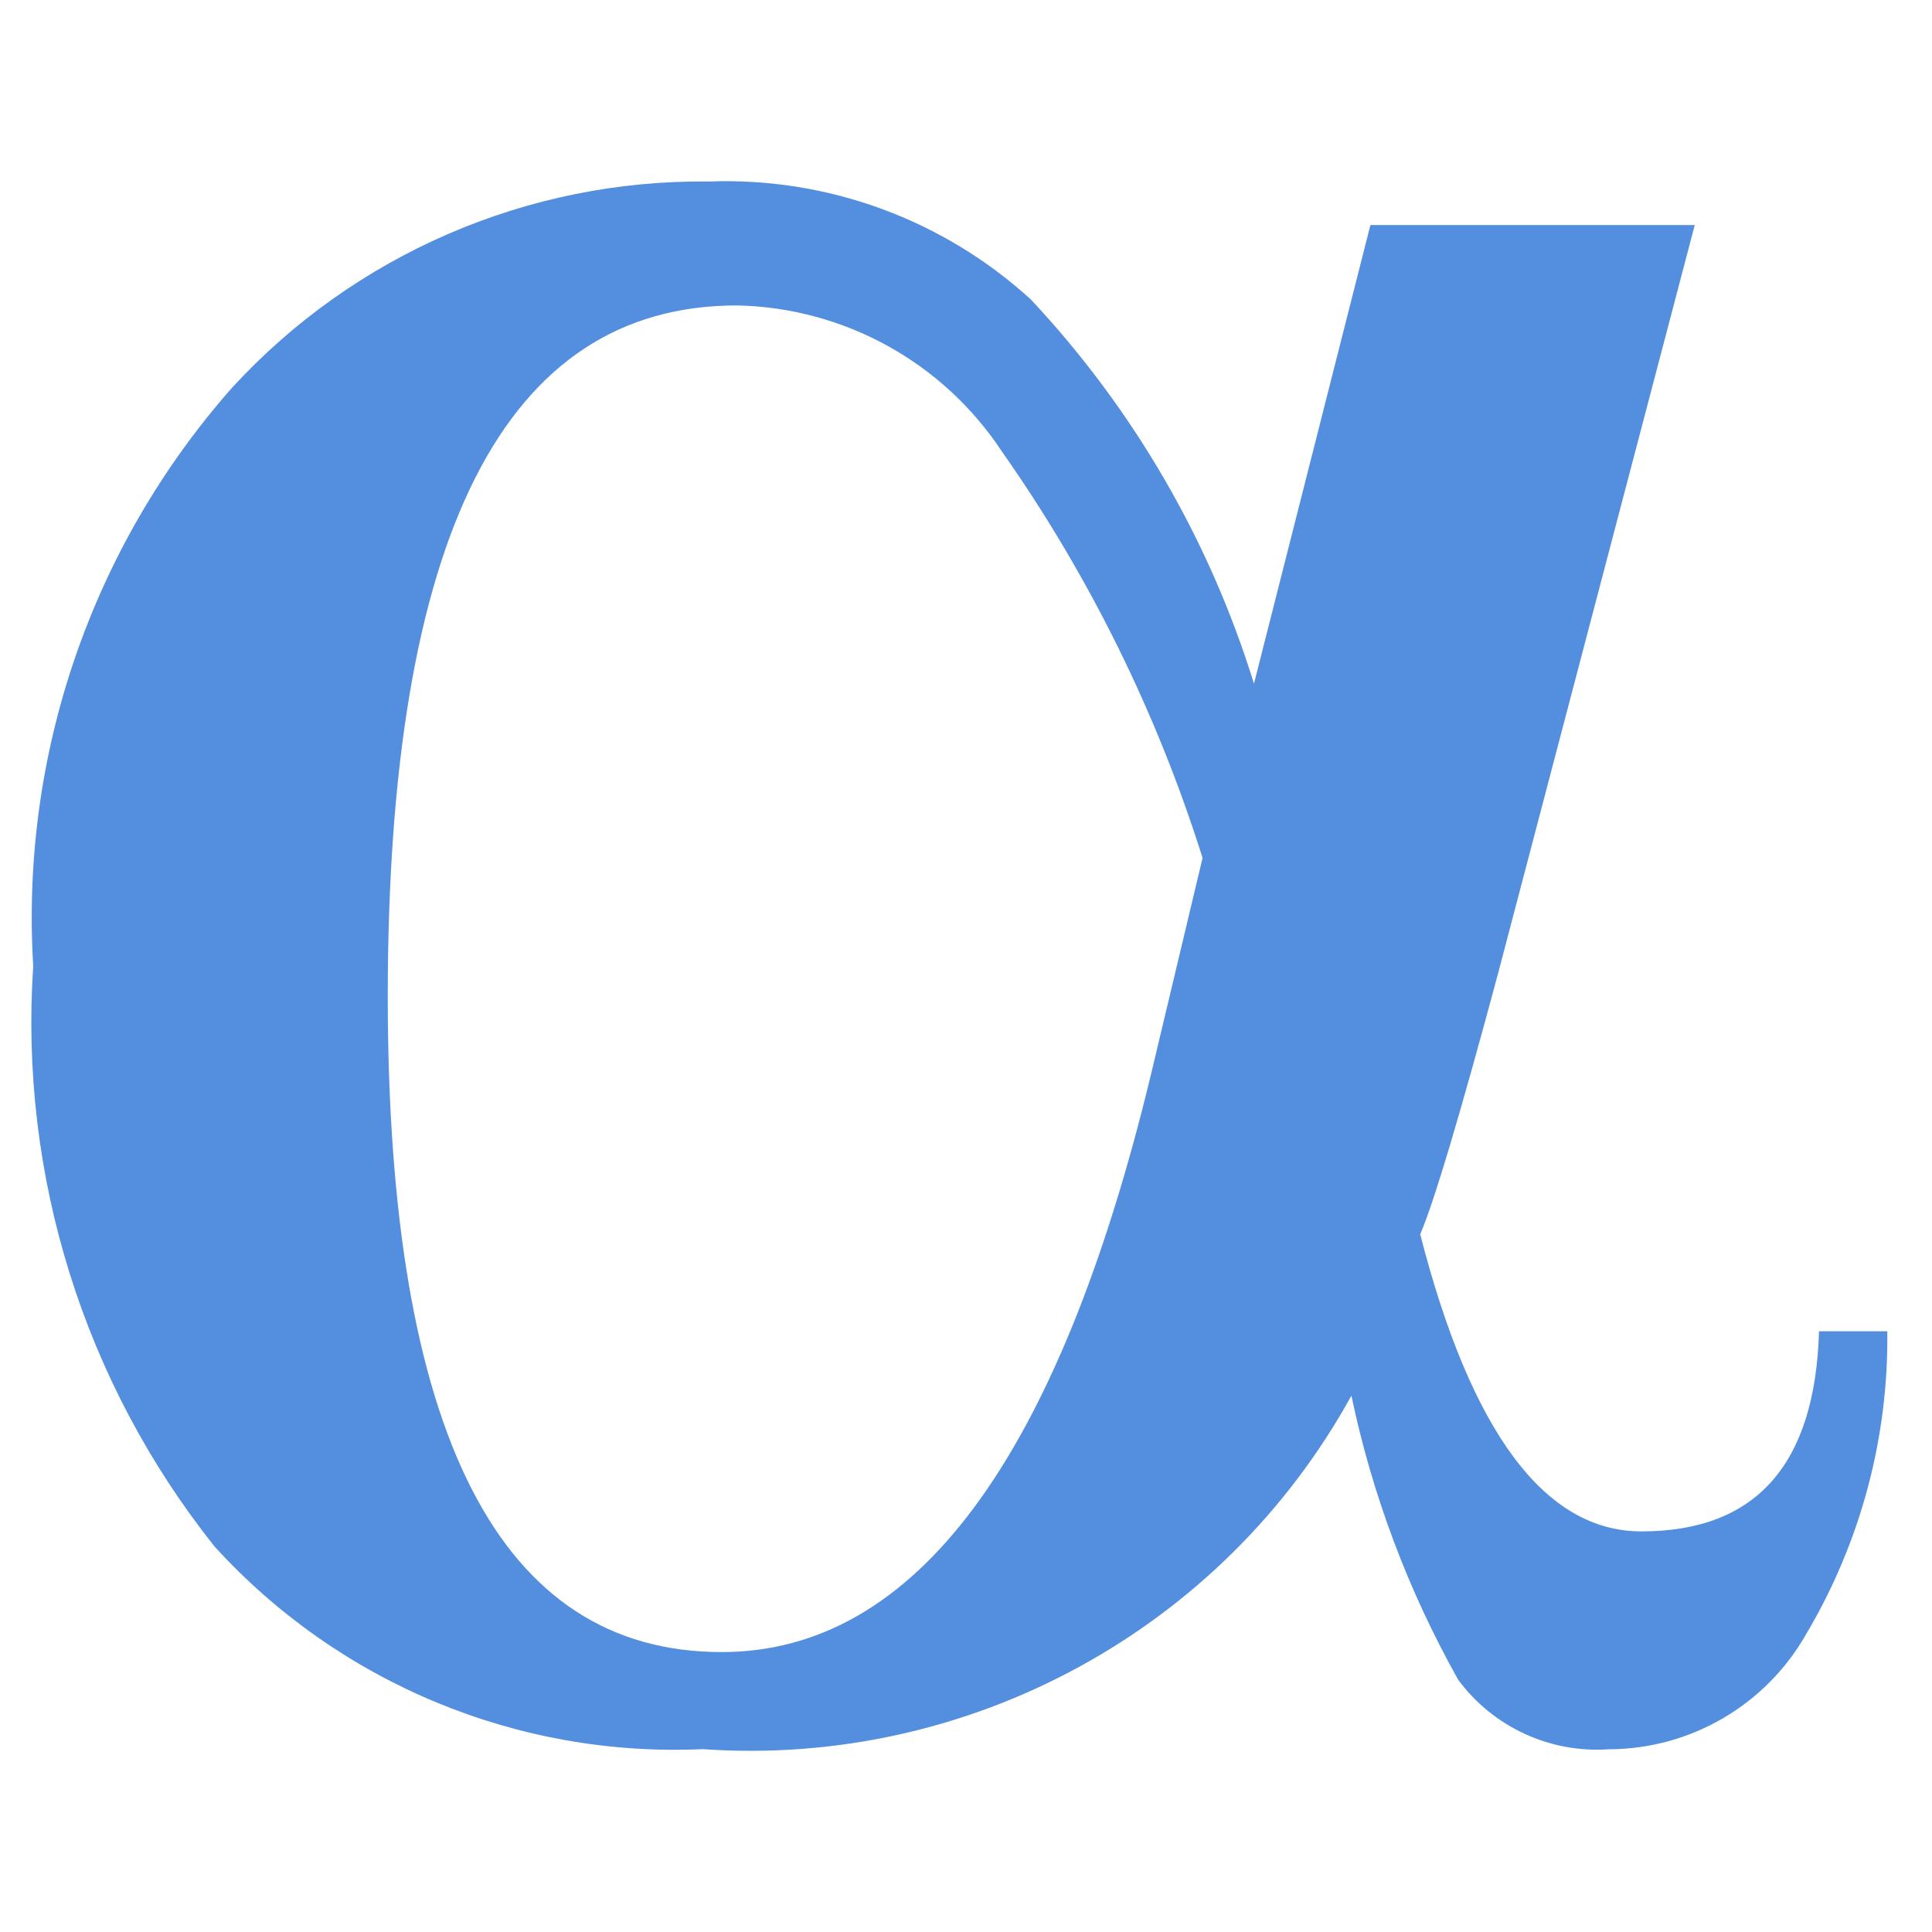 <?xml version="1.0" encoding="UTF-8" standalone="no" ?>
<svg xmlns="http://www.w3.org/2000/svg" xmlns:xlink="http://www.w3.org/1999/xlink" version="1.1" width="32" height="32" viewBox="0 0 32 32" xml:space="preserve">
<defs>
</defs>
<g transform="matrix(0.96 0 0 0.96 15.89 16)" id="zCZ5nBzQq4mUR0F7IVOTd"  >
<path style="stroke: none; stroke-width: 1; stroke-dasharray: none; stroke-linecap: butt; stroke-dashoffset: 0; stroke-linejoin: miter; stroke-miterlimit: 4; fill: rgb(84,142,222); fill-rule: nonzero; opacity: 1;" vector-effect="non-scaling-stroke"  transform=" translate(0, 0)" d="M 7.092 -12.784 L 12.688 -12.784 L 9.298 0.115 C 8.64 2.566 8.191 4.07 7.951 4.629 C 8.829 8.047 10.101 9.755 11.768 9.755 C 13.744 9.755 14.765 8.604 14.832 6.302 L 16.01 6.302 C 16.033 8.137 15.549 9.943 14.613 11.522 C 13.918 12.75 12.617 13.511 11.206 13.514 C 10.192 13.584 9.213 13.133 8.608 12.317 C 7.747 10.785 7.125 9.132 6.764 7.413 C 4.538 11.452 0.171 13.832 -4.43 13.512 C -7.616 13.656 -10.702 12.375 -12.85 10.016 C -15.105 7.185 -16.221 3.613 -15.979 0.002 C -16.201 -3.644 -14.97 -7.23 -12.555 -9.97 C -10.443 -12.274 -7.451 -13.57 -4.325 -13.535 C -2.278 -13.613 -0.282 -12.882 1.232 -11.501 C 3.002 -9.611 4.319 -7.344 5.083 -4.87 z M 4.196 -1.864 C 3.41 -4.363 2.244 -6.727 0.738 -8.871 C -0.278 -10.415 -1.989 -11.36 -3.837 -11.397 C -7.853 -11.397 -9.861 -7.423 -9.862 0.526 C -9.862 8.065 -7.942 11.836 -4.101 11.837 C -0.765 11.837 1.705 8.512 3.308 1.863 z" stroke-linecap="round" />
</g>
</svg>
